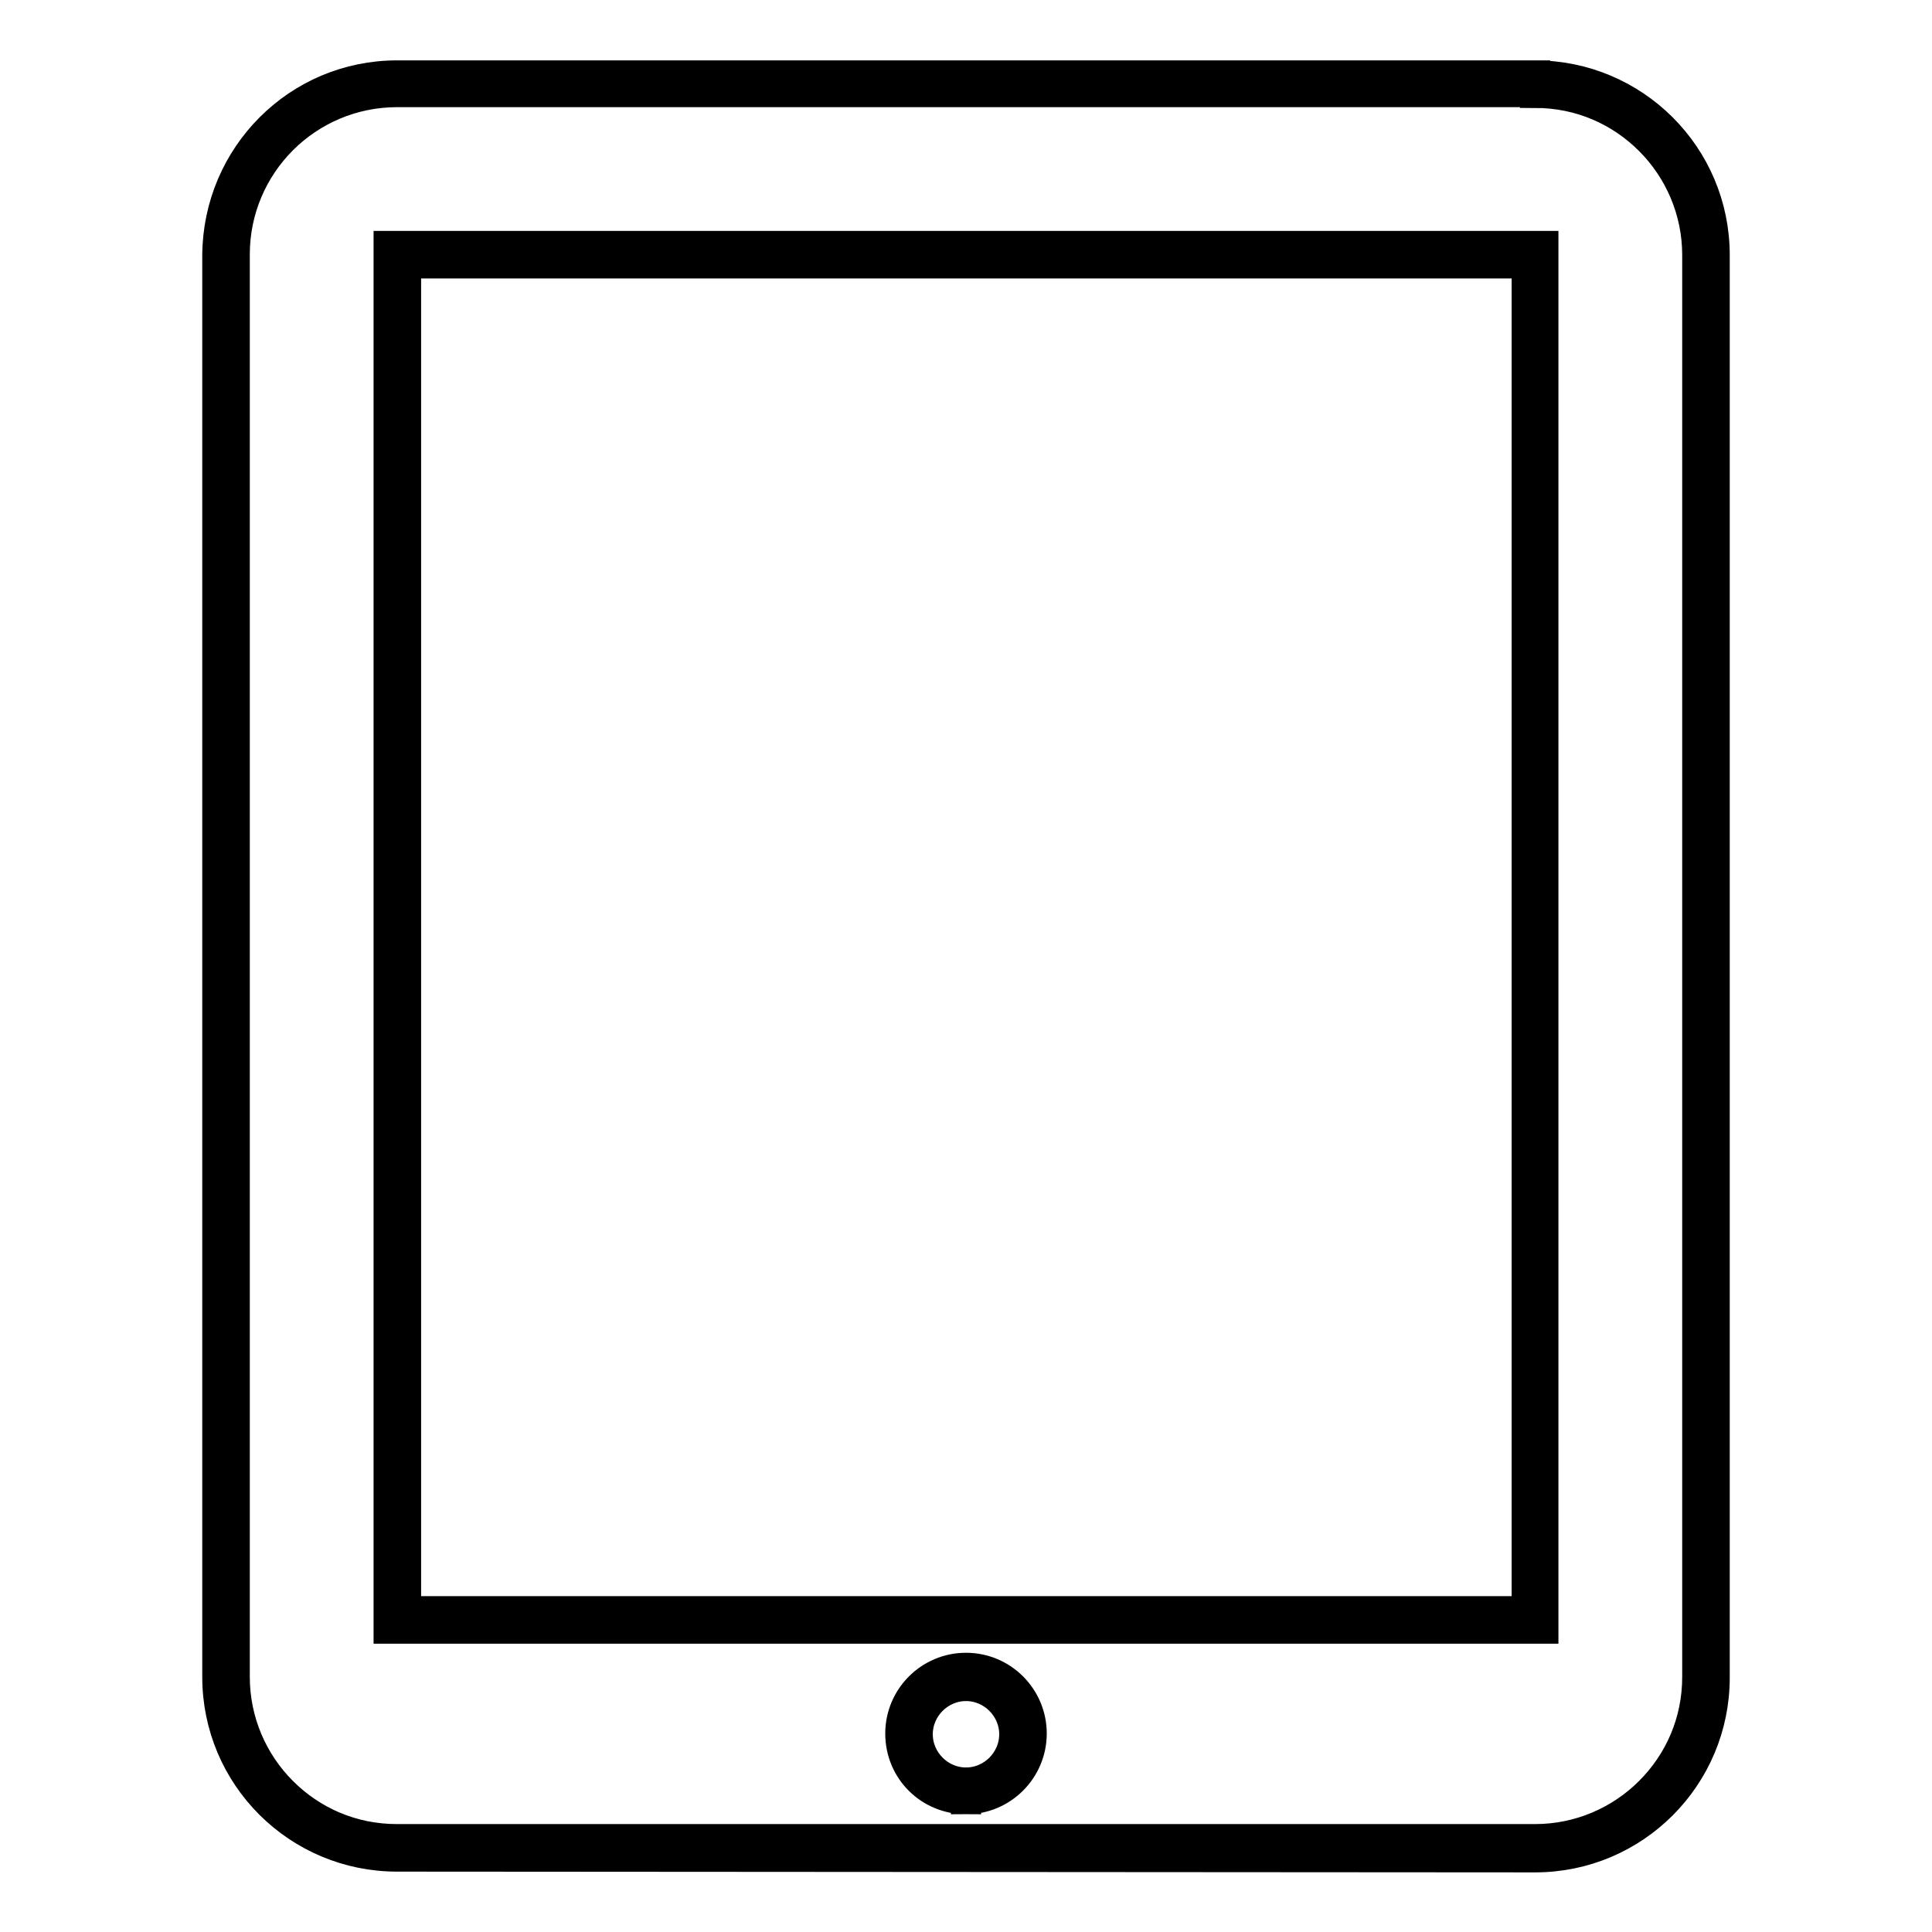 <?xml version="1.0" encoding="utf-8"?>
<!-- Svg Vector Icons : http://www.onlinewebfonts.com/icon -->
<!DOCTYPE svg PUBLIC "-//W3C//DTD SVG 1.1//EN" "http://www.w3.org/Graphics/SVG/1.1/DTD/svg11.dtd">
<svg version="1.1" xmlns="http://www.w3.org/2000/svg" xmlns:xlink="http://www.w3.org/1999/xlink" x="0px" y="0px" viewBox="0 0 256 256" enable-background="new 0 0 256 256" xml:space="preserve">
<g><g><path stroke-width="4" fill-opacity="0" stroke="#000000"  d="M52.6,246c-13.1,0-23.8-10.6-23.8-23.8l0,0V33.8C28.9,20.6,39.5,10,52.6,10l0,0h150.8v1.1v1.1H52.6c-5.9,0-11.3,2.4-15.2,6.3l0,0c-3.9,3.9-6.3,9.3-6.3,15.2l0,0v188.5c0,5.9,2.4,11.3,6.3,15.2l0,0c3.9,3.9,9.2,6.3,15.2,6.3l0,0h150.8c5.9,0,11.3-2.4,15.2-6.3l0,0c3.9-3.9,6.3-9.2,6.3-15.2l0,0V33.8c0-5.9-2.4-11.3-6.3-15.2l0,0c-3.9-3.9-9.2-6.3-15.2-6.3l0,0v-1.1V10c13.1,0,23.8,10.6,23.8,23.8l0,0v188.5c0,13.1-10.6,23.8-23.8,23.8l0,0L52.6,246L52.6,246z M119.3,229.7c0-4.8,3.9-8.7,8.7-8.7l0,0c4.8,0,8.7,3.9,8.7,8.7l0,0c0,4.8-3.9,8.7-8.7,8.7l0,0v-1.1v-1.1c3.5,0,6.4-2.9,6.4-6.4l0,0c0-3.5-2.9-6.4-6.4-6.4l0,0c-3.5,0-6.4,2.9-6.4,6.4l0,0c0,3.5,2.9,6.4,6.4,6.4l0,0v1.1v1.1C123.2,238.4,119.3,234.6,119.3,229.7L119.3,229.7z M51.5,215.8V32.6h153v182.1v1.1L51.5,215.8L51.5,215.8z M203.4,214.7v-1.1V214.7L203.4,214.7z M53.8,213.5h148.5V34.9H53.8V213.5L53.8,213.5z"/></g></g>
</svg>